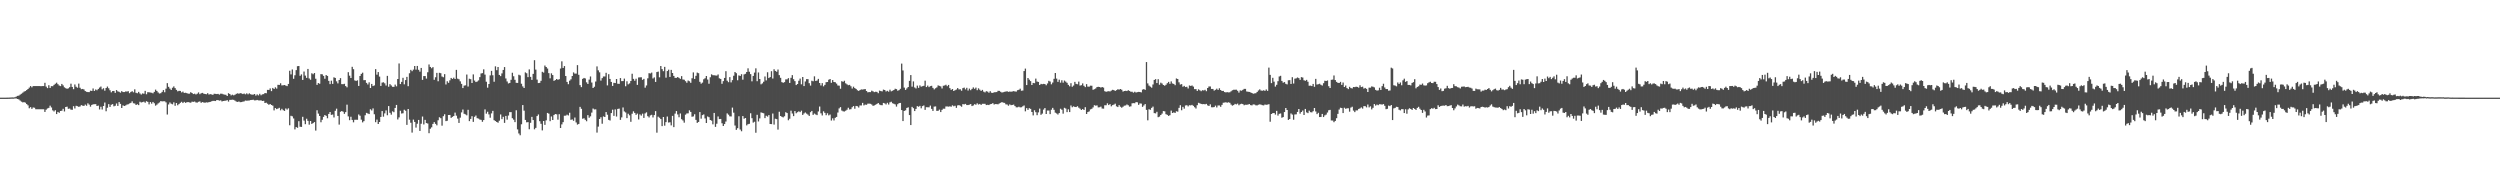 <?xml version="1.0" encoding="UTF-8"?>
<svg xmlns="http://www.w3.org/2000/svg" width="1920" height="150">
  <path d="M0 75.000h1v1.000H0zM1 75.000h1v1.000H1zM2 75.000h1v1.000H2zM3 74.995h1v1.000H3zM4 74.986h1v1.000H4zM5 74.966h1v1.000H5zM6 74.934h1v1.000H6zM7 74.906h1v1.000H7zM8 74.849h1v1.000H8zM9 74.812h1v1.000H9zM10 74.842h1v1.000H10zM11 74.636h1v1.000H11zM12 74.171h1v1.435H12zM13 73.608h1v2.399H13zM14 73.430h1v2.973H14zM15 72.640h1v4.621H15zM16 71.972h1v6.102H16zM17 71.146h1v7.482H17zM18 70.331h1v8.128H18zM19 69.944h1v8.899H19zM20 69.170h1v10.773H20zM21 68.372h1v12.515H21zM22 67.268h1v15.891H22zM23 66.085h1v16.196H23zM24 67.092h1v16.528H24zM25 66.090h1v16.468H25zM26 66.080h1v16.681H26zM27 66.083h1v17.830H27zM28 66.080h1v17.832H28zM29 66.078h1v17.844H29zM30 66.083h1v17.841H30zM31 66.225h1v17.677H31zM32 66.092h1v17.832H32zM33 66.078h1v17.821H33zM34 63.593h1v22.357H34zM35 66.502h1v17.715H35zM36 67.701h1v15.578H36zM37 65.456h1v17.386H37zM38 67.554h1v13.577H38zM39 66.126h1v16.422H39zM40 66.222h1v18.523H40zM41 65.202h1v20.428H41zM42 64.309h1v20.343H42zM43 63.490h1v24.099H43zM44 64.641h1v21.341H44zM45 65.698h1v20.940H45zM46 66.151h1v19.096H46zM47 64.437h1v20.586H47zM48 65.588h1v17.992H48zM49 67.051h1v18.555H49zM50 67.747h1v14.431H50zM51 68.200h1v13.696H51zM52 67.843h1v15.708H52zM53 66.950h1v16.409H53zM54 64.259h1v19.954H54zM55 66.781h1v17.569H55zM56 68.488h1v13.053H56zM57 64.847h1v18.475H57zM58 66.605h1v14.635H58zM59 67.383h1v14.195H59zM60 64.190h1v17.869H60zM61 67.403h1v14.342H61zM62 68.511h1v12.250H62zM63 68.326h1v12.817H63zM64 68.726h1v12.621H64zM65 69.962h1v10.377H65zM66 70.482h1v10.712H66zM67 70.699h1v8.638H67zM68 70.761h1v9.597H68zM69 69.658h1v12.286H69zM70 69.852h1v10.744H70zM71 67.946h1v12.188H71zM72 69.836h1v10.167H72zM73 68.715h1v11.266H73zM74 69.303h1v12.112H74zM75 68.307h1v12.774H75zM76 67.227h1v16.862H76zM77 66.440h1v15.527H77zM78 68.628h1v15.482H78zM79 67.770h1v13.621H79zM80 69.642h1v9.121H80zM81 67.582h1v17.885H81zM82 66.449h1v16.312H82zM83 67.788h1v12.179H83zM84 69.301h1v12.836H84zM85 70.887h1v9.533H85zM86 69.955h1v10.025H86zM87 69.852h1v11.813H87zM88 71.345h1v9.858H88zM89 69.184h1v10.288H89zM90 70.155h1v11.213H90zM91 70.496h1v7.890H91zM92 71.150h1v8.613H92zM93 69.981h1v12.982H93zM94 70.695h1v10.245H94zM95 70.711h1v10.712H95zM96 70.267h1v10.755H96zM97 70.324h1v9.986H97zM98 70.047h1v10.043H98zM99 71.567h1v7.874H99zM100 70.624h1v8.402H100zM101 70.049h1v7.787H101zM102 70.919h1v8.386H102zM103 68.616h1v10.881H103zM104 71.269h1v9.348H104zM105 71.617h1v8.459H105zM106 70.541h1v10.192H106zM107 71.796h1v6.335H107zM108 72.590h1v6.116H108zM109 71.741h1v6.688H109zM110 71.986h1v6.111H110zM111 69.784h1v9.128H111zM112 72.404h1v5.333H112zM113 70.784h1v7.443H113zM114 70.855h1v9.313H114zM115 71.082h1v7.281H115zM116 71.198h1v8.423H116zM117 71.670h1v6.603H117zM118 70.564h1v8.750H118zM119 68.820h1v12.339H119zM120 69.836h1v10.533H120zM121 71.024h1v8.409H121zM122 71.839h1v6.841H122zM123 71.576h1v6.026H123zM124 70.535h1v7.356H124zM125 69.189h1v8.595H125zM126 70.860h1v6.896H126zM127 68.108h1v10.529H127zM128 63.840h1v24.142H128zM129 66.664h1v13.586H129zM130 68.060h1v10.654H130zM131 69.056h1v10.634H131zM132 67.403h1v12.740H132zM133 66.373h1v12.215H133zM134 67.690h1v13.573H134zM135 69.022h1v10.091H135zM136 70.127h1v10.703H136zM137 69.722h1v10.181H137zM138 69.834h1v9.121H138zM139 70.940h1v7.237H139zM140 70.367h1v8.764H140zM141 71.377h1v6.862H141zM142 71.223h1v7.764H142zM143 71.537h1v7.022H143zM144 71.931h1v6.464H144zM145 71.924h1v6.752H145zM146 70.802h1v8.109H146zM147 71.427h1v6.644H147zM148 72.235h1v5.976H148zM149 71.935h1v6.068H149zM150 72.546h1v6.166H150zM151 71.940h1v6.846H151zM152 70.949h1v7.230H152zM153 72.336h1v5.534H153zM154 71.642h1v7.288H154zM155 71.313h1v7.098H155zM156 71.954h1v6.775H156zM157 72.178h1v6.747H157zM158 72.404h1v6.194H158zM159 71.590h1v7.175H159zM160 72.578h1v5.839H160zM161 72.285h1v5.944H161zM162 72.473h1v5.347H162zM163 72.853h1v4.619H163zM164 72.002h1v5.466H164zM165 72.079h1v5.560H165zM166 72.251h1v4.623H166zM167 72.077h1v4.818H167zM168 72.652h1v4.669H168zM169 71.926h1v5.106H169zM170 71.986h1v5.937H170zM171 72.446h1v5.134H171zM172 72.663h1v4.761H172zM173 72.821h1v4.475H173zM174 73.721h1v3.188H174zM175 71.599h1v6.411H175zM176 72.194h1v4.518H176zM177 73.258h1v3.436H177zM178 72.681h1v3.873H178zM179 73.226h1v3.461H179zM180 72.736h1v4.591H180zM181 72.045h1v5.965H181zM182 71.686h1v6.624H182zM183 71.967h1v5.958H183zM184 71.526h1v6.960H184zM185 71.748h1v6.635H185zM186 72.235h1v5.832H186zM187 71.853h1v6.036H187zM188 72.446h1v4.765H188zM189 71.702h1v5.667H189zM190 72.455h1v4.818H190zM191 71.702h1v5.477H191zM192 72.368h1v4.486H192zM193 72.716h1v4.033H193zM194 72.643h1v3.944H194zM195 72.194h1v4.903H195zM196 73.405h1v3.660H196zM197 72.475h1v4.253H197zM198 73.260h1v3.829H198zM199 72.059h1v5.113H199zM200 73.151h1v3.907H200zM201 72.469h1v5.120H201zM202 72.290h1v5.125H202zM203 71.423h1v7.665H203zM204 71.631h1v7.198H204zM205 69.001h1v10.659H205zM206 69.070h1v11.410H206zM207 67.879h1v12.007H207zM208 69.983h1v10.677H208zM209 67.527h1v13.644H209zM210 68.340h1v16.445H210zM211 67.060h1v15.930H211zM212 68.042h1v15.779H212zM213 65.110h1v18.304H213zM214 65.213h1v17.594H214zM215 63.938h1v20.803H215zM216 65.600h1v17.979H216zM217 65.474h1v19.183H217zM218 65.277h1v19.940H218zM219 65.767h1v17.548H219zM220 66.174h1v17.992H220zM221 64.437h1v18.743H221zM222 54.321h1v41.879H222zM223 57.161h1v31.753H223zM224 53.359h1v35.978H224zM225 60.512h1v30.444H225zM226 57.784h1v41.574H226zM227 53.838h1v43.755H227zM228 50.835h1v47.303H228zM229 50.686h1v42.414H229zM230 58.239h1v39.111H230zM231 57.117h1v40.363H231zM232 61.402h1v28.324H232zM233 54.948h1v37.685H233zM234 58.083h1v37.280H234zM235 59.793h1v31.387H235zM236 52.927h1v39.917H236zM237 60.249h1v35.520H237zM238 61.237h1v31.677H238zM239 56.287h1v38.908H239zM240 57.024h1v37.468H240zM241 56.076h1v37.651H241zM242 60.464h1v39.812H242zM243 65.186h1v19.496H243zM244 63.794h1v23.474H244zM245 64.286h1v24.781H245zM246 56.957h1v36.932H246zM247 57.090h1v34.937H247zM248 58.260h1v31.487H248zM249 60.468h1v27.827H249zM250 57.639h1v31.332H250zM251 58.319h1v32.492H251zM252 62.100h1v25.417H252zM253 64.632h1v21.405H253zM254 61.965h1v26.253H254zM255 64.426h1v23.550H255zM256 59.374h1v30.862H256zM257 59.839h1v25.234H257zM258 62.448h1v21.027H258zM259 64.041h1v25.003H259zM260 61.443h1v34.264H260zM261 60.008h1v25.852H261zM262 64.600h1v20.650H262zM263 64.682h1v21.121H263zM264 64.380h1v23.048H264zM265 66.124h1v19.981H265zM266 67.078h1v13.328H266zM267 55.426h1v33.957H267zM268 58.106h1v34.186H268zM269 59.908h1v29.729H269zM270 51.279h1v40.846H270zM271 53.123h1v40.835H271zM272 61.732h1v30.265H272zM273 62.180h1v29.780H273zM274 61.695h1v30.329H274zM275 66.012h1v21.897H275zM276 58.372h1v30.526H276zM277 56.710h1v35.213H277zM278 55.822h1v38.184H278zM279 61.578h1v31.469H279zM280 61.475h1v27.024H280zM281 63.659h1v23.039H281zM282 64.881h1v22.247H282zM283 63.249h1v24.364H283zM284 67.580h1v16.358H284zM285 64.469h1v20.380H285zM286 66.101h1v17.146H286zM287 65.593h1v22.188H287zM288 53.075h1v40.757H288zM289 57.337h1v34.531H289zM290 55.364h1v39.871H290zM291 58.816h1v34.866H291zM292 65.989h1v23.792H292zM293 63.460h1v21.831H293zM294 63.183h1v26.443H294zM295 64.000h1v23.101H295zM296 65.710h1v19.075H296zM297 58.289h1v30.235H297zM298 66.602h1v14.834H298zM299 64.613h1v22.014H299zM300 65.646h1v22.396H300zM301 66.678h1v18.812H301zM302 66.703h1v19.480H302zM303 64.977h1v17.935H303zM304 66.305h1v14.291H304zM305 60.651h1v31.112H305zM306 48.722h1v41.428H306zM307 64.574h1v20.444H307zM308 62.878h1v24.314H308zM309 59.752h1v27.248H309zM310 64.760h1v19.535H310zM311 61.503h1v23.557H311zM312 59.042h1v36.861H312zM313 66.186h1v17.530H313zM314 56.282h1v35.625H314zM315 53.643h1v40.606H315zM316 54.703h1v47.154H316zM317 53.432h1v38.429H317zM318 50.697h1v42.931H318zM319 53.453h1v44.520H319zM320 50.649h1v44.357H320zM321 53.586h1v38.498H321zM322 55.060h1v45.486H322zM323 52.151h1v42.876H323zM324 61.333h1v28.182H324zM325 58.427h1v37.164H325zM326 58.395h1v33.669H326zM327 60.368h1v34.140H327zM328 55.488h1v39.395H328zM329 49.516h1v52.787H329zM330 51.430h1v47.447H330zM331 52.416h1v45.369H331zM332 51.535h1v43.641H332zM333 61.304h1v32.497H333zM334 59.333h1v35.790H334zM335 55.973h1v40.265H335zM336 62.434h1v29.949H336zM337 55.909h1v34.147H337zM338 56.229h1v34.570H338zM339 58.765h1v37.731H339zM340 59.333h1v29.890H340zM341 56.934h1v30.798H341zM342 64.881h1v28.132H342zM343 62.395h1v30.331H343zM344 63.579h1v24.763H344zM345 61.688h1v26.575H345zM346 59.859h1v30.679H346zM347 60.596h1v29.180H347zM348 59.649h1v29.464H348zM349 60.686h1v25.809H349zM350 53.671h1v35.186H350zM351 60.423h1v30.688H351zM352 60.871h1v33.531H352zM353 62.455h1v27.898H353zM354 64.396h1v21.909H354zM355 67.612h1v16.528H355zM356 65.744h1v21.648H356zM357 65.520h1v22.314H357zM358 57.264h1v31.306H358zM359 66.463h1v17.878H359zM360 60.480h1v32.538H360zM361 60.825h1v30.537H361zM362 63.757h1v25.484H362zM363 57.140h1v36.468H363zM364 61.867h1v27.834H364zM365 63.002h1v25.726H365zM366 62.592h1v28.191H366zM367 61.761h1v29.308H367zM368 59.251h1v32.554H368zM369 56.417h1v35.662H369zM370 56.170h1v37.388H370zM371 53.265h1v38.931H371zM372 57.273h1v26.745H372zM373 62.780h1v24.493H373zM374 67.346h1v18.452H374zM375 64.506h1v23.364H375zM376 57.923h1v32.506H376zM377 54.424h1v32.666H377zM378 57.781h1v27.354H378zM379 62.785h1v29.521H379zM380 50.922h1v42.073H380zM381 53.888h1v39.805H381zM382 51.432h1v42.831H382zM383 57.564h1v35.110H383zM384 58.470h1v29.462H384zM385 56.360h1v35.131H385zM386 53.721h1v36.003H386zM387 51.514h1v42.847H387zM388 60.255h1v28.770H388zM389 62.542h1v29.372H389zM390 64.085h1v24.662H390zM391 63.696h1v22.444H391zM392 61.290h1v24.813H392zM393 55.859h1v34.932H393zM394 58.582h1v33.339H394zM395 61.301h1v32.481H395zM396 63.604h1v21.075H396zM397 63.686h1v35.680H397zM398 57.378h1v45.119H398zM399 57.903h1v45.980H399zM400 64.297h1v31.153H400zM401 66.357h1v14.330H401zM402 67.568h1v17.432H402zM403 55.618h1v36.514H403zM404 56.259h1v37.708H404zM405 59.248h1v34.547H405zM406 53.286h1v45.994H406zM407 59.047h1v35.250H407zM408 61.322h1v28.436H408zM409 56.751h1v35.456H409zM410 46.243h1v53.062H410zM411 53.474h1v44.705H411zM412 61.123h1v28.013H412zM413 63.801h1v24.104H413zM414 63.645h1v29.457H414zM415 62.043h1v33.012H415zM416 55.154h1v44.973H416zM417 55.756h1v37.157H417zM418 50.347h1v45.529H418zM419 51.439h1v40.963H419zM420 52.613h1v34.115H420zM421 56.174h1v31.116H421zM422 60.178h1v32.879H422zM423 56.323h1v33.140H423zM424 57.651h1v34.527H424zM425 62.098h1v26.276H425zM426 61.478h1v26.086H426zM427 60.654h1v27.171H427zM428 61.290h1v30.620H428zM429 60.805h1v26.903H429zM430 52.638h1v45.673H430zM431 47.106h1v48.427H431zM432 52.162h1v41.647H432zM433 50.727h1v38.148H433zM434 58.363h1v30.494H434zM435 62.904h1v25.172H435zM436 64.650h1v24.046H436zM437 61.961h1v24.616H437zM438 60.933h1v31.057H438zM439 58.381h1v33.309H439zM440 55.579h1v37.196H440zM441 56.516h1v33.744H441zM442 56.504h1v37.573H442zM443 50.006h1v45.708H443zM444 57.445h1v37.747H444zM445 65.398h1v16.685H445zM446 66.914h1v16.626H446zM447 60.564h1v30.643H447zM448 59.866h1v30.952H448zM449 60.237h1v31.755H449zM450 63.206h1v29.949H450zM451 64.451h1v23.971H451zM452 61.141h1v29.269H452zM453 58.708h1v30.645H453zM454 63.412h1v23.076H454zM455 67.598h1v15.779H455zM456 66.598h1v17.452H456zM457 62.636h1v21.336H457zM458 50.970h1v50.876H458zM459 54.028h1v43.179H459zM460 55.559h1v35.834H460zM461 61.883h1v28.180H461zM462 60.020h1v35.026H462zM463 58.706h1v30.679H463zM464 58.727h1v31.112H464zM465 55.893h1v30.183H465zM466 65.598h1v22.513H466zM467 56.992h1v35.083H467zM468 60.596h1v31.963H468zM469 62.936h1v23.886H469zM470 66.016h1v18.233H470zM471 63.604h1v25.401H471zM472 63.805h1v20.201H472zM473 60.672h1v28.828H473zM474 64.297h1v19.350H474zM475 64.403h1v18.977H475zM476 59.956h1v32.117H476zM477 62.311h1v27.871H477zM478 62.247h1v20.290H478zM479 60.368h1v25.259H479zM480 66.254h1v20.119H480zM481 62.425h1v28.313H481zM482 64.776h1v22.577H482zM483 64.050h1v24.511H483zM484 62.219h1v31.341H484zM485 56.632h1v30.718H485zM486 60.564h1v24.962H486zM487 62.009h1v24.724H487zM488 60.455h1v27.754H488zM489 65.179h1v22.057H489zM490 59.475h1v32.277H490zM491 59.386h1v28.450H491zM492 59.317h1v29.471H492zM493 61.336h1v25.985H493zM494 60.553h1v30.038H494zM495 67.348h1v19.739H495zM496 65.643h1v20.650H496zM497 60.134h1v29.100H497zM498 56.239h1v33.959H498zM499 56.413h1v32.204H499zM500 55.783h1v32.391H500zM501 60.267h1v29.954H501zM502 59.425h1v28.924H502zM503 62.926h1v22.440H503zM504 55.364h1v46.500H504zM505 54.973h1v34.637H505zM506 59.406h1v31.007H506zM507 50.663h1v40.766H507zM508 53.069h1v43.781H508zM509 54.684h1v35.184H509zM510 51.331h1v45.190H510zM511 59.628h1v34.158H511zM512 54.604h1v34.886H512zM513 53.522h1v40.581H513zM514 59.088h1v34.790H514zM515 53.643h1v42.673H515zM516 56.081h1v32.897H516zM517 58.303h1v39.354H517zM518 59.823h1v27.422H518zM519 59.807h1v25.507H519zM520 59.111h1v28.777H520zM521 59.821h1v30.228H521zM522 60.594h1v26.553H522zM523 58.463h1v33.067H523zM524 61.036h1v31.496H524zM525 61.242h1v32.991H525zM526 62.343h1v25.724H526zM527 63.560h1v23.575H527zM528 61.848h1v25.175H528zM529 62.432h1v22.300H529zM530 63.602h1v22.375H530zM531 60.118h1v29.549H531zM532 55.616h1v33.794H532zM533 60.606h1v27.157H533zM534 58.209h1v33.854H534zM535 55.760h1v38.605H535zM536 56.218h1v37.434H536zM537 62.803h1v23.250H537zM538 64.245h1v26.917H538zM539 63.460h1v24.955H539zM540 60.899h1v26.971H540zM541 60.120h1v30.842H541zM542 58.369h1v36.072H542zM543 61.093h1v28.329H543zM544 64.304h1v25.683H544zM545 59.351h1v32.785H545zM546 57.069h1v35.587H546zM547 57.754h1v37.743H547zM548 57.816h1v28.940H548zM549 57.953h1v39.466H549zM550 58.076h1v36.946H550zM551 57.191h1v32.231H551zM552 60.173h1v31.279H552zM553 60.617h1v30.748H553zM554 64.380h1v30.293H554zM555 62.304h1v34.474H555zM556 59.862h1v35.417H556zM557 54.703h1v38.624H557zM558 61.965h1v25.106H558zM559 63.123h1v24.966H559zM560 59.246h1v30.103H560zM561 63.297h1v26.170H561zM562 61.539h1v21.098H562zM563 58.166h1v28.338H563zM564 55.282h1v41.105H564zM565 56.232h1v43.513H565zM566 61.654h1v36.793H566zM567 57.921h1v31.393H567zM568 58.298h1v41.171H568zM569 56.969h1v43.822H569zM570 61.180h1v27.979H570zM571 57.150h1v34.035H571zM572 56.669h1v33.948H572zM573 55.302h1v41.029H573zM574 52.480h1v42.908H574zM575 55.115h1v39.960H575zM576 56.918h1v30.066H576zM577 62.453h1v28.310H577zM578 58.342h1v35.795H578zM579 55.774h1v37.708H579zM580 52.494h1v49.438H580zM581 62.386h1v25.793H581zM582 55.669h1v37.628H582zM583 60.651h1v30.263H583zM584 64.753h1v21.590H584zM585 64.069h1v22.604H585zM586 62.796h1v24.200H586zM587 58.749h1v31.954H587zM588 61.741h1v27.139H588zM589 55.481h1v34.087H589zM590 59.944h1v28.413H590zM591 59.207h1v36.037H591zM592 54.703h1v40.638H592zM593 60.331h1v26.846H593zM594 53.172h1v42.526H594zM595 54.465h1v36.717H595zM596 55.096h1v36.420H596zM597 53.423h1v46.133H597zM598 57.694h1v28.136H598zM599 59.770h1v29.313H599zM600 63.094h1v26.601H600zM601 63.570h1v26.571H601zM602 63.098h1v26.182H602zM603 60.967h1v25.211H603zM604 60.926h1v25.903H604zM605 60.031h1v32.341H605zM606 63.684h1v27.480H606zM607 59.768h1v25.209H607zM608 57.726h1v29.453H608zM609 60.828h1v28.372H609zM610 62.325h1v22.980H610zM611 65.309h1v21.693H611zM612 64.501h1v21.671H612zM613 62.004h1v23.522H613zM614 60.352h1v25.774H614zM615 64.758h1v20.247H615zM616 59.157h1v29.134H616zM617 66.101h1v21.023H617zM618 62.542h1v23.829H618zM619 60.775h1v26.447H619zM620 60.766h1v27.225H620zM621 63.897h1v25.147H621zM622 65.744h1v20.448H622zM623 62.002h1v23.190H623zM624 62.434h1v25.797H624zM625 58.635h1v28.542H625zM626 62.155h1v25.779H626zM627 61.862h1v26.569H627zM628 60.564h1v25.028H628zM629 63.755h1v18.056H629zM630 65.646h1v21.389H630zM631 63.824h1v24.875H631zM632 66.321h1v19.167H632zM633 65.165h1v21.497H633zM634 63.112h1v25.344H634zM635 62.984h1v24.028H635zM636 61.235h1v27.377H636zM637 60.679h1v27.269H637zM638 63.599h1v28.965H638zM639 61.471h1v29.386H639zM640 62.993h1v29.542H640zM641 63.183h1v27.294H641zM642 64.201h1v25.605H642zM643 65.648h1v20.753H643zM644 65.785h1v17.459H644zM645 68.152h1v14.111H645zM646 62.366h1v22.522H646zM647 62.817h1v22.694H647zM648 61.981h1v23.698H648zM649 64.002h1v21.048H649zM650 64.764h1v19.508H650zM651 65.421h1v17.322H651zM652 65.195h1v18.864H652zM653 66.243h1v17.628H653zM654 67.994h1v14.365H654zM655 66.577h1v14.880H655zM656 67.628h1v15.894H656zM657 68.289h1v13.058H657zM658 69.324h1v12.300H658zM659 69.846h1v12.724H659zM660 69.180h1v11.815H660zM661 68.662h1v12.355H661zM662 68.758h1v10.256H662zM663 68.541h1v12.403H663zM664 68.424h1v11.895H664zM665 69.896h1v10.606H665zM666 70.912h1v8.684H666zM667 70.724h1v8.826H667zM668 70.775h1v8.954H668zM669 69.644h1v10.613H669zM670 70.134h1v11.163H670zM671 70.757h1v10.176H671zM672 70.445h1v9.968H672zM673 70.548h1v9.270H673zM674 71.562h1v7.523H674zM675 69.569h1v10.705H675zM676 69.919h1v10.838H676zM677 70.203h1v10.645H677zM678 68.829h1v10.220H678zM679 69.106h1v10.325H679zM680 70.248h1v9.956H680zM681 69.727h1v9.201H681zM682 70.377h1v9.927H682zM683 68.848h1v9.757H683zM684 70.164h1v7.972H684zM685 69.681h1v9.643H685zM686 69.143h1v10.588H686zM687 68.124h1v12.048H687zM688 68.440h1v13.424H688zM689 69.690h1v10.357H689zM690 69.237h1v9.952H690zM691 68.204h1v10.847H691zM692 48.823h1v35.708H692zM693 54.142h1v38.848H693zM694 67.271h1v17.944H694zM695 69.086h1v15.633H695zM696 67.866h1v15.040H696zM697 66.820h1v15.596H697zM698 62.091h1v26.260H698zM699 57.651h1v38.397H699zM700 66.536h1v15.553H700zM701 62.498h1v20.579H701zM702 67.165h1v18.143H702zM703 67.944h1v15.699H703zM704 65.762h1v15.768H704zM705 67.506h1v14.463H705zM706 65.561h1v15.724H706zM707 66.550h1v16.644H707zM708 66.216h1v15.271H708zM709 65.913h1v15.102H709zM710 61.970h1v22.419H710zM711 66.861h1v15.463H711zM712 65.721h1v16.653H712zM713 66.923h1v15.484H713zM714 66.149h1v14.946H714zM715 65.872h1v17.752H715zM716 67.486h1v17.713H716zM717 68.678h1v13.200H717zM718 67.783h1v13.907H718zM719 67.101h1v18.061H719zM720 65.577h1v19.537H720zM721 65.934h1v18.221H721zM722 66.346h1v19.711H722zM723 67.923h1v16.479H723zM724 65.868h1v17.571H724zM725 65.625h1v17.896H725zM726 65.071h1v16.692H726zM727 66.218h1v15.527H727zM728 65.208h1v16.701H728zM729 67.699h1v13.950H729zM730 68.994h1v13.000H730zM731 68.356h1v12.556H731zM732 69.907h1v11.696H732zM733 69.264h1v11.941H733zM734 68.742h1v14.085H734zM735 67.632h1v13.298H735zM736 68.662h1v12.055H736zM737 68.552h1v12.646H737zM738 69.695h1v12.284H738zM739 67.701h1v12.296H739zM740 67.262h1v12.907H740zM741 68.678h1v11.069H741zM742 67.426h1v13.264H742zM743 69.518h1v11.151H743zM744 68.037h1v12.364H744zM745 69.296h1v10.606H745zM746 68.243h1v13.200H746zM747 67.106h1v13.873H747zM748 68.179h1v11.835H748zM749 67.291h1v13.126H749zM750 69.248h1v10.123H750zM751 67.861h1v12.435H751zM752 68.875h1v10.922H752zM753 69.843h1v10.757H753zM754 69.026h1v10.682H754zM755 70.411h1v9.311H755zM756 70.944h1v8.757H756zM757 70.052h1v10.629H757zM758 70.326h1v10.167H758zM759 71.237h1v9.464H759zM760 70.029h1v9.972H760zM761 71.219h1v8.606H761zM762 71.352h1v7.855H762zM763 70.855h1v9.402H763zM764 70.791h1v9.153H764zM765 70.722h1v9.258H765zM766 69.754h1v10.371H766zM767 69.802h1v9.652H767zM768 70.436h1v8.524H768zM769 71.066h1v7.304H769zM770 70.789h1v8.052H770zM771 70.480h1v8.512H771zM772 70.301h1v9.803H772zM773 70.074h1v10.220H773zM774 70.544h1v10.664H774zM775 70.313h1v9.846H775zM776 70.432h1v10.348H776zM777 70.226h1v10.357H777zM778 70.004h1v10.352H778zM779 70.226h1v11.243H779zM780 70.370h1v12.048H780zM781 69.296h1v13.115H781zM782 68.944h1v13.019H782zM783 68.104h1v14.390H783zM784 69.704h1v12.696H784zM785 69.518h1v12.167H785zM786 54.600h1v26.420H786zM787 52.661h1v32.858H787zM788 65.316h1v17.747H788zM789 59.905h1v24.470H789zM790 61.169h1v21.931H790zM791 62.331h1v21.288H791zM792 65.279h1v20.730H792zM793 63.698h1v24.916H793zM794 63.920h1v20.773H794zM795 60.374h1v25.770H795zM796 62.613h1v25.877H796zM797 62.915h1v23.399H797zM798 65.277h1v18.153H798zM799 64.419h1v23.726H799zM800 64.650h1v22.586H800zM801 64.430h1v19.755H801zM802 64.563h1v18.436H802zM803 65.476h1v22.057H803zM804 64.110h1v20.794H804zM805 62.032h1v22.856H805zM806 62.606h1v25.053H806zM807 64.748h1v19.528H807zM808 63.371h1v19.453H808zM809 60.532h1v23.788H809zM810 56.053h1v30.478H810zM811 60.349h1v26.770H811zM812 62.890h1v25.079H812zM813 61.198h1v25.621H813zM814 63.512h1v20.007H814zM815 61.654h1v22.607H815zM816 63.464h1v23.854H816zM817 61.858h1v20.918H817zM818 62.691h1v20.659H818zM819 63.579h1v22.543H819zM820 65.158h1v18.814H820zM821 66.298h1v19.746H821zM822 63.908h1v17.093H822zM823 66.609h1v15.795H823zM824 65.694h1v15.978H824zM825 62.860h1v19.265H825zM826 64.419h1v17.821H826zM827 64.698h1v16.853H827zM828 62.647h1v20.061H828zM829 65.735h1v17.734H829zM830 65.449h1v19.032H830zM831 64.057h1v19.643H831zM832 65.904h1v18.583H832zM833 66.918h1v15.429H833zM834 64.595h1v22.977H834zM835 66.534h1v19.551H835zM836 66.566h1v18.977H836zM837 65.778h1v18.235H837zM838 65.838h1v17.697H838zM839 68.990h1v13.502H839zM840 68.523h1v12.277H840zM841 67.957h1v13.193H841zM842 66.877h1v14.065H842zM843 66.678h1v15.779H843zM844 66.824h1v15.571H844zM845 67.257h1v14.600H845zM846 66.829h1v16.518H846zM847 67.271h1v16.209H847zM848 70.026h1v10.828H848zM849 70.512h1v10.341H849zM850 70.173h1v9.162H850zM851 70.045h1v10.659H851zM852 70.223h1v9.773H852zM853 69.605h1v12.057H853zM854 68.971h1v11.767H854zM855 69.234h1v11.080H855zM856 69.814h1v9.814H856zM857 69.241h1v12.408H857zM858 68.543h1v13.696H858zM859 68.839h1v11.911H859zM860 68.362h1v13.625H860zM861 68.928h1v13.804H861zM862 70.374h1v11.620H862zM863 69.868h1v11.263H863zM864 69.756h1v11.254H864zM865 69.919h1v10.320H865zM866 69.289h1v11.570H866zM867 69.827h1v12.117H867zM868 70.438h1v11.247H868zM869 70.429h1v8.954H869zM870 71.164h1v8.022H870zM871 70.432h1v8.894H871zM872 71.072h1v7.310H872zM873 70.745h1v7.864H873zM874 70.578h1v9.975H874zM875 70.674h1v8.716H875zM876 70.949h1v8.622H876zM877 68.793h1v13.287H877zM878 68.413h1v12.591H878zM879 69.038h1v10.860H879zM880 47.672h1v36.683H880zM881 64.032h1v28.391H881zM882 65.726h1v18.182H882zM883 66.547h1v17.764H883zM884 67.326h1v15.498H884zM885 64.890h1v16.965H885zM886 61.400h1v25.461H886zM887 60.759h1v26.312H887zM888 63.803h1v22.037H888zM889 60.835h1v29.160H889zM890 65.087h1v24.463H890zM891 63.499h1v24.827H891zM892 64.144h1v23.099H892zM893 65.257h1v20.025H893zM894 65.852h1v19.643H894zM895 65.073h1v22.623H895zM896 63.881h1v24.348H896zM897 62.865h1v26.150H897zM898 64.339h1v24.142H898zM899 62.537h1v22.424H899zM900 64.082h1v22.689H900zM901 64.458h1v21.883H901zM902 65.408h1v21.323H902zM903 60.244h1v25.211H903zM904 60.670h1v25.067H904zM905 63.206h1v19.654H905zM906 64.927h1v15.850H906zM907 64.602h1v20.061H907zM908 66.625h1v15.445H908zM909 65.971h1v17.507H909zM910 66.847h1v14.140H910zM911 66.591h1v14.177H911zM912 67.953h1v13.749H912zM913 65.620h1v15.150H913zM914 65.975h1v14.976H914zM915 65.648h1v14.889H915zM916 66.515h1v14.799H916zM917 68.449h1v13.925H917zM918 68.433h1v14.919H918zM919 69.848h1v10.943H919zM920 68.626h1v10.309H920zM921 69.328h1v10.041H921zM922 70.033h1v9.771H922zM923 69.271h1v10.769H923zM924 69.468h1v10.432H924zM925 68.976h1v11.176H925zM926 70.052h1v9.709H926zM927 67.603h1v13.355H927zM928 66.417h1v14.973H928zM929 66.410h1v13.705H929zM930 68.326h1v14.030H930zM931 68.278h1v14.147H931zM932 69.596h1v12.625H932zM933 68.974h1v12.103H933zM934 68.085h1v14.465H934zM935 69.093h1v11.911H935zM936 67.776h1v13.225H936zM937 69.113h1v12.930H937zM938 69.864h1v10.680H938zM939 69.798h1v9.107H939zM940 70.720h1v8.018H940zM941 70.947h1v7.592H941zM942 70.779h1v8.112H942zM943 70.967h1v7.571H943zM944 70.853h1v8.086H944zM945 70.081h1v10.231H945zM946 69.324h1v11.808H946zM947 68.905h1v11.774H947zM948 68.939h1v10.819H948zM949 68.880h1v11.316H949zM950 69.706h1v9.860H950zM951 71.107h1v9.714H951zM952 69.411h1v10.625H952zM953 69.669h1v10.004H953zM954 69.028h1v10.915H954zM955 68.255h1v12.593H955zM956 68.271h1v12.188H956zM957 70.267h1v10.222H957zM958 70.454h1v9.819H958zM959 70.605h1v9.341H959zM960 70.953h1v9.794H960zM961 71.427h1v9.503H961zM962 71.999h1v8.155H962zM963 71.722h1v8.556H963zM964 71.576h1v9.322H964zM965 70.628h1v10.297H965zM966 69.477h1v10.963H966zM967 68.605h1v11.547H967zM968 69.514h1v10.892H968zM969 69.685h1v11.124H969zM970 69.340h1v11.586H970zM971 69.795h1v10.494H971zM972 68.697h1v11.769H972zM973 69.777h1v10.581H973zM974 51.924h1v28.111H974zM975 57.497h1v36.005H975zM976 63.856h1v23.676H976zM977 59.750h1v27.157H977zM978 62.732h1v24.072H978zM979 66.492h1v21.503H979zM980 65.121h1v20.034H980zM981 62.377h1v26.427H981zM982 58.749h1v28.656H982zM983 58.239h1v28.926H983zM984 62.162h1v28.244H984zM985 63.490h1v26.431H985zM986 63.036h1v23.009H986zM987 64.368h1v18.571H987zM988 64.819h1v19.679H988zM989 61.658h1v30.428H989zM990 61.542h1v29.860H990zM991 64.455h1v22.707H991zM992 59.283h1v28.734H992zM993 64.160h1v27.777H993zM994 60.400h1v27.496H994zM995 60.166h1v27.637H995zM996 59.498h1v26.466H996zM997 60.015h1v23.682H997zM998 61.356h1v25.932H998zM999 59.241h1v26.768H999zM1000 59.546h1v25.337H1000zM1001 61.645h1v26.669H1001zM1002 62.080h1v21.597H1002zM1003 61.354h1v24.989H1003zM1004 62.762h1v24.110H1004zM1005 65.852h1v19.118H1005zM1006 65.751h1v20.432H1006zM1007 66.110h1v20.224H1007zM1008 64.449h1v20.961H1008zM1009 66.666h1v16.301H1009zM1010 60.567h1v25.017H1010zM1011 64.902h1v22.735H1011zM1012 64.641h1v21.977H1012zM1013 64.320h1v25.575H1013zM1014 65.128h1v24.660H1014zM1015 65.682h1v21.815H1015zM1016 63.885h1v26.031H1016zM1017 61.979h1v26.640H1017zM1018 62.183h1v25.841H1018zM1019 61.814h1v24.612H1019zM1020 66.211h1v18.473H1020zM1021 67.577h1v16.793H1021zM1022 61.265h1v31.270H1022zM1023 61.148h1v31.419H1023zM1024 57.953h1v35.898H1024zM1025 61.501h1v31.400H1025zM1026 62.856h1v27.926H1026zM1027 63.602h1v23.854H1027zM1028 63.734h1v20.361H1028zM1029 62.892h1v19.823H1029zM1030 65.199h1v17.812H1030zM1031 63.368h1v23.479H1031zM1032 66.808h1v15.923H1032zM1033 65.691h1v17.876H1033zM1034 67.660h1v15.539H1034zM1035 68.445h1v14.722H1035zM1036 66.648h1v19.098H1036zM1037 67.639h1v15.015H1037zM1038 67.923h1v14.024H1038zM1039 66.795h1v18.134H1039zM1040 66.916h1v19.203H1040zM1041 66.570h1v18.221H1041zM1042 66.740h1v18.036H1042zM1043 67.346h1v16.294H1043zM1044 65.479h1v17.793H1044zM1045 66.879h1v15.607H1045zM1046 66.575h1v16.832H1046zM1047 68.067h1v13.431H1047zM1048 67.552h1v13.996H1048zM1049 68.230h1v14.271H1049zM1050 70.672h1v9.602H1050zM1051 67.326h1v15.131H1051zM1052 67.305h1v14.365H1052zM1053 66.364h1v17.640H1053zM1054 66.611h1v16.173H1054zM1055 67.131h1v12.801H1055zM1056 68.999h1v12.122H1056zM1057 69.585h1v10.728H1057zM1058 69.360h1v11.433H1058zM1059 67.381h1v12.648H1059zM1060 69.099h1v11.018H1060zM1061 66.151h1v14.204H1061zM1062 64.327h1v15.607H1062zM1063 67.193h1v14.060H1063zM1064 68.406h1v15.475H1064zM1065 68.399h1v15.168H1065zM1066 69.612h1v11.488H1066zM1067 69.475h1v12.060H1067zM1068 51.972h1v28.690H1068zM1069 52.599h1v39.608H1069zM1070 65.483h1v17.770H1070zM1071 65.726h1v17.134H1071zM1072 66.300h1v15.720H1072zM1073 63.338h1v18.885H1073zM1074 64.483h1v19.801H1074zM1075 63.357h1v21.405H1075zM1076 65.469h1v18.322H1076zM1077 61.674h1v22.169H1077zM1078 60.409h1v26.402H1078zM1079 62.860h1v21.037H1079zM1080 62.256h1v25.081H1080zM1081 65.240h1v18.784H1081zM1082 65.229h1v17.921H1082zM1083 65.570h1v18.118H1083zM1084 63.696h1v20.734H1084zM1085 63.064h1v19.862H1085zM1086 60.835h1v22.810H1086zM1087 67.822h1v16.628H1087zM1088 66.740h1v16.111H1088zM1089 66.238h1v15.788H1089zM1090 64.964h1v18.519H1090zM1091 65.108h1v19.350H1091zM1092 64.146h1v22.538H1092zM1093 65.522h1v18.819H1093zM1094 65.758h1v19.860H1094zM1095 65.595h1v24.673H1095zM1096 63.902h1v24.861H1096zM1097 63.240h1v25.376H1097zM1098 62.764h1v21.053H1098zM1099 63.753h1v19.338H1099zM1100 63.851h1v19.645H1100zM1101 62.748h1v20.068H1101zM1102 62.801h1v20.995H1102zM1103 64.538h1v19.194H1103zM1104 66.843h1v13.985H1104zM1105 69.042h1v13.094H1105zM1106 67.916h1v13.536H1106zM1107 70.058h1v11.158H1107zM1108 69.788h1v11.330H1108zM1109 68.115h1v13.113H1109zM1110 67.776h1v12.845H1110zM1111 65.872h1v15.685H1111zM1112 67.673h1v13.763H1112zM1113 68.138h1v12.959H1113zM1114 67.646h1v13.103H1114zM1115 67.509h1v15.420H1115zM1116 64.675h1v20.020H1116zM1117 66.140h1v17.100H1117zM1118 66.325h1v15.427H1118zM1119 66.966h1v13.344H1119zM1120 67.300h1v13.662H1120zM1121 67.928h1v13.689H1121zM1122 66.616h1v15.076H1122zM1123 66.502h1v13.763H1123zM1124 66.428h1v15.475H1124zM1125 66.966h1v14.605H1125zM1126 66.806h1v14.919H1126zM1127 66.660h1v14.648H1127zM1128 67.236h1v15.367H1128zM1129 67.369h1v14.367H1129zM1130 67.980h1v13.577H1130zM1131 69.777h1v11.968H1131zM1132 69.818h1v11.810H1132zM1133 68.040h1v15.486H1133zM1134 68.552h1v14.365H1134zM1135 68.612h1v14.433H1135zM1136 68.653h1v14.669H1136zM1137 70.347h1v11.826H1137zM1138 69.594h1v12.369H1138zM1139 69.573h1v12.634H1139zM1140 68.884h1v13.744H1140zM1141 69.044h1v13.339H1141zM1142 68.356h1v14.241H1142zM1143 67.660h1v14.577H1143zM1144 68.955h1v12.071H1144zM1145 70.196h1v9.947H1145zM1146 69.289h1v12.605H1146zM1147 68.518h1v13.797H1147zM1148 68.069h1v14.497H1148zM1149 69.260h1v13.378H1149zM1150 69.587h1v13.131H1150zM1151 69.022h1v13.206H1151zM1152 67.486h1v15.502H1152zM1153 68.829h1v14.829H1153zM1154 68.697h1v15.946H1154zM1155 69.276h1v14.834H1155zM1156 68.747h1v15.880H1156zM1157 68.502h1v13.051H1157zM1158 66.948h1v16.406H1158zM1159 65.913h1v15.639H1159zM1160 67.335h1v14.713H1160zM1161 68.257h1v13.033H1161zM1162 53.636h1v25.420H1162zM1163 62.093h1v27.930H1163zM1164 65.353h1v19.725H1164zM1165 63.913h1v23.124H1165zM1166 61.874h1v24.799H1166zM1167 64.703h1v19.217H1167zM1168 60.967h1v25.170H1168zM1169 61.251h1v28.523H1169zM1170 64.655h1v19.068H1170zM1171 61.127h1v23.586H1171zM1172 60.830h1v27.768H1172zM1173 60.679h1v23.259H1173zM1174 64.629h1v19.551H1174zM1175 62.640h1v24.914H1175zM1176 63.890h1v20.384H1176zM1177 64.568h1v22.719H1177zM1178 67.692h1v17.686H1178zM1179 64.082h1v22.829H1179zM1180 58.646h1v26.111H1180zM1181 64.037h1v21.332H1181zM1182 63.915h1v17.981H1182zM1183 62.769h1v21.874H1183zM1184 60.681h1v22.600H1184zM1185 62.995h1v21.336H1185zM1186 60.368h1v27.518H1186zM1187 62.201h1v23.781H1187zM1188 58.788h1v24.472H1188zM1189 60.045h1v26.548H1189zM1190 59.022h1v26.482H1190zM1191 60.784h1v24.607H1191zM1192 59.692h1v29.166H1192zM1193 58.621h1v26.541H1193zM1194 60.944h1v24.335H1194zM1195 57.383h1v28.267H1195zM1196 63.428h1v23.740H1196zM1197 64.039h1v20.789H1197zM1198 61.842h1v21.627H1198zM1199 64.293h1v18.576H1199zM1200 62.180h1v24.369H1200zM1201 60.784h1v26.017H1201zM1202 62.933h1v23.062H1202zM1203 58.587h1v31.485H1203zM1204 63.979h1v24.969H1204zM1205 64.735h1v25.424H1205zM1206 61.228h1v26.331H1206zM1207 60.331h1v28.693H1207zM1208 59.724h1v31.400H1208zM1209 59.683h1v29.244H1209zM1210 57.832h1v34.808H1210zM1211 60.267h1v28.439H1211zM1212 59.791h1v28.926H1212zM1213 59.450h1v29.432H1213zM1214 57.236h1v35.625H1214zM1215 63.316h1v23.781H1215zM1216 66.779h1v14.969H1216zM1217 66.037h1v17.216H1217zM1218 64.689h1v22.540H1218zM1219 64.000h1v24.142H1219zM1220 65.646h1v18.626H1220zM1221 65.717h1v18.011H1221zM1222 66.756h1v17.889H1222zM1223 65.440h1v19.682H1223zM1224 65.051h1v21.819H1224zM1225 66.447h1v15.525H1225zM1226 66.199h1v17.713H1226zM1227 67.685h1v13.396H1227zM1228 66.456h1v18.139H1228zM1229 63.908h1v22.623H1229zM1230 62.812h1v21.549H1230zM1231 61.375h1v26.651H1231zM1232 62.064h1v26.090H1232zM1233 63.078h1v25.124H1233zM1234 65.243h1v19.363H1234zM1235 67.429h1v14.685H1235zM1236 67.538h1v16.724H1236zM1237 66.669h1v19.228H1237zM1238 63.135h1v23.158H1238zM1239 65.826h1v17.910H1239zM1240 68.104h1v15.438H1240zM1241 66.582h1v16.077H1241zM1242 68.232h1v15.468H1242zM1243 69.035h1v13.422H1243zM1244 70.347h1v13.289H1244zM1245 68.667h1v12.016H1245zM1246 68.294h1v11.987H1246zM1247 68.925h1v11.575H1247zM1248 70.670h1v8.414H1248zM1249 69.665h1v11.082H1249zM1250 68.893h1v11.808H1250zM1251 68.140h1v13.419H1251zM1252 69.283h1v12.783H1252zM1253 66.373h1v18.015H1253zM1254 67.754h1v14.584H1254zM1255 67.932h1v14.291H1255zM1256 51.929h1v36.996H1256zM1257 54.087h1v32.742H1257zM1258 64.378h1v19.492H1258zM1259 64.758h1v20.970H1259zM1260 66.405h1v15.942H1260zM1261 66.357h1v18.230H1261zM1262 65.080h1v19.791H1262zM1263 62.345h1v25.871H1263zM1264 62.883h1v22.096H1264zM1265 62.226h1v24.440H1265zM1266 64.616h1v22.357H1266zM1267 63.943h1v25.321H1267zM1268 64.874h1v23.318H1268zM1269 64.128h1v23.854H1269zM1270 64.043h1v21.920H1270zM1271 64.588h1v22.414H1271zM1272 65.595h1v21.714H1272zM1273 66.177h1v18.075H1273zM1274 66.513h1v18.739H1274zM1275 64.222h1v19.089H1275zM1276 64.671h1v18.739H1276zM1277 62.183h1v20.712H1277zM1278 64.696h1v18.050H1278zM1279 62.309h1v21.181H1279zM1280 62.704h1v23.435H1280zM1281 64.648h1v19.492H1281zM1282 64.169h1v21.957H1282zM1283 67.257h1v16.212H1283zM1284 68.015h1v12.337H1284zM1285 68.179h1v12.039H1285zM1286 68.102h1v12.502H1286zM1287 68.706h1v11.483H1287zM1288 68.690h1v10.828H1288zM1289 68.406h1v12.028H1289zM1290 69.981h1v9.034H1290zM1291 68.559h1v10.828H1291zM1292 67.271h1v14.058H1292zM1293 68.580h1v13.863H1293zM1294 67.944h1v14.172H1294zM1295 68.909h1v13.840H1295zM1296 67.712h1v15.841H1296zM1297 67.161h1v16.459H1297zM1298 68.175h1v14.033H1298zM1299 68.053h1v11.668H1299zM1300 68.898h1v12.305H1300zM1301 68.120h1v12.804H1301zM1302 69.308h1v10.936H1302zM1303 67.999h1v14.449H1303zM1304 67.088h1v16.326H1304zM1305 67.362h1v16.642H1305zM1306 66.870h1v17.146H1306zM1307 66.747h1v16.994H1307zM1308 67.268h1v16.280H1308zM1309 68.150h1v14.516H1309zM1310 66.641h1v19.016H1310zM1311 68.351h1v14.335H1311zM1312 66.071h1v16.010H1312zM1313 66.183h1v17.365H1313zM1314 68.301h1v13.850H1314zM1315 67.898h1v11.648H1315zM1316 68.662h1v11.197H1316zM1317 67.836h1v12.879H1317zM1318 69.015h1v10.801H1318zM1319 69.276h1v10.721H1319zM1320 69.257h1v10.918H1320zM1321 67.692h1v14.262H1321zM1322 68.156h1v15.097H1322zM1323 68.987h1v14.285H1323zM1324 67.465h1v15.083H1324zM1325 66.575h1v15.143H1325zM1326 67.607h1v13.941H1326zM1327 69.003h1v14.234H1327zM1328 66.108h1v17.734H1328zM1329 66.113h1v17.056H1329zM1330 66.000h1v17.466H1330zM1331 66.685h1v16.507H1331zM1332 65.765h1v17.731H1332zM1333 66.270h1v16.221H1333zM1334 67.007h1v17.342H1334zM1335 66.776h1v16.150H1335zM1336 67.012h1v17.990H1336zM1337 67.662h1v14.211H1337zM1338 69.152h1v13.202H1338zM1339 70.132h1v12.527H1339zM1340 69.788h1v12.014H1340zM1341 69.106h1v12.545H1341zM1342 69.873h1v13.412H1342zM1343 68.172h1v13.355H1343zM1344 68.896h1v12.586H1344zM1345 68.287h1v12.595H1345zM1346 67.648h1v16.152H1346zM1347 67.488h1v15.628H1347zM1348 67.323h1v17.558H1348zM1349 65.804h1v21.925H1349zM1350 62.173h1v22.277H1350zM1351 59.974h1v31.647H1351zM1352 60.983h1v31.618H1352zM1353 57.525h1v33.039H1353zM1354 60.928h1v24.284H1354zM1355 57.365h1v30.178H1355zM1356 62.498h1v25.571H1356zM1357 55.930h1v39.395H1357zM1358 60.150h1v30.434H1358zM1359 59.525h1v29.768H1359zM1360 60.732h1v33.263H1360zM1361 65.968h1v18.880H1361zM1362 63.334h1v26.505H1362zM1363 59.322h1v31.311H1363zM1364 63.455h1v25.681H1364zM1365 66.083h1v19.004H1365zM1366 65.067h1v22.311H1366zM1367 64.622h1v20.908H1367zM1368 66.158h1v19.173H1368zM1369 62.785h1v27.418H1369zM1370 62.567h1v23.703H1370zM1371 61.409h1v24.191H1371zM1372 58.484h1v32.355H1372zM1373 60.812h1v30.354H1373zM1374 58.907h1v33.497H1374zM1375 60.704h1v28.649H1375zM1376 60.404h1v28.988H1376zM1377 62.723h1v24.012H1377zM1378 63.183h1v23.401H1378zM1379 62.913h1v26.596H1379zM1380 60.130h1v28.507H1380zM1381 57.344h1v30.817H1381zM1382 60.729h1v29.247H1382zM1383 62.322h1v30.119H1383zM1384 61.613h1v28.594H1384zM1385 64.279h1v25.099H1385zM1386 59.605h1v30.968H1386zM1387 62.155h1v26.230H1387zM1388 63.865h1v24.085H1388zM1389 58.724h1v35.488H1389zM1390 56.328h1v37.251H1390zM1391 61.246h1v30.661H1391zM1392 59.821h1v36.573H1392zM1393 54.641h1v37.827H1393zM1394 59.933h1v34.335H1394zM1395 55.204h1v38.159H1395zM1396 57.591h1v35.193H1396zM1397 54.987h1v38.427H1397zM1398 58.205h1v34.010H1398zM1399 60.363h1v28.569H1399zM1400 63.673h1v25.063H1400zM1401 62.732h1v27.047H1401zM1402 62.315h1v25.967H1402zM1403 62.597h1v24.184H1403zM1404 62.567h1v24.577H1404zM1405 62.455h1v28.443H1405zM1406 57.408h1v30.599H1406zM1407 56.701h1v36.175H1407zM1408 59.150h1v35.781H1408zM1409 58.257h1v34.300H1409zM1410 58.962h1v32.861H1410zM1411 60.168h1v28.883H1411zM1412 60.358h1v30.240H1412zM1413 59.342h1v27.834H1413zM1414 61.842h1v29.123H1414zM1415 61.111h1v27.209H1415zM1416 61.086h1v26.413H1416zM1417 62.711h1v26.541H1417zM1418 62.853h1v27.493H1418zM1419 60.642h1v30.592H1419zM1420 57.539h1v33.602H1420zM1421 61.276h1v27.974H1421zM1422 62.155h1v26.019H1422zM1423 62.313h1v25.534H1423zM1424 63.547h1v21.725H1424zM1425 66.662h1v22.824H1425zM1426 65.060h1v19.141H1426zM1427 61.926h1v26.402H1427zM1428 63.638h1v25.532H1428zM1429 61.416h1v26.569H1429zM1430 59.017h1v29.794H1430zM1431 61.102h1v26.303H1431zM1432 64.430h1v21.506H1432zM1433 62.693h1v26.546H1433zM1434 63.082h1v27.578H1434zM1435 64.098h1v23.543H1435zM1436 66.229h1v21.124H1436zM1437 66.369h1v17.432H1437zM1438 67.165h1v16.553H1438zM1439 65.385h1v19.311H1439zM1440 66.531h1v18.079H1440zM1441 68.410h1v15.452H1441zM1442 65.783h1v16.708H1442zM1443 68.051h1v13.772H1443zM1444 70.553h1v10.531H1444zM1445 64.389h1v19.949H1445zM1446 63.167h1v22.568H1446zM1447 63.645h1v23.410H1447zM1448 66.069h1v21.835H1448zM1449 65.927h1v20.776H1449zM1450 65.376h1v18.523H1450zM1451 64.618h1v21.595H1451zM1452 63.405h1v23.785H1452zM1453 64.169h1v23.522H1453zM1454 65.572h1v21.329H1454zM1455 67.376h1v19.652H1455zM1456 65.492h1v19.478H1456zM1457 64.787h1v23.504H1457zM1458 65.870h1v19.627H1458zM1459 64.941h1v20.558H1459zM1460 65.788h1v16.251H1460zM1461 68.461h1v13.211H1461zM1462 66.852h1v14.014H1462zM1463 63.840h1v21.137H1463zM1464 64.185h1v21.758H1464zM1465 64.579h1v20.840H1465zM1466 69.125h1v14.596H1466zM1467 70.024h1v11.417H1467zM1468 65.440h1v21.318H1468zM1469 63.492h1v24.200H1469zM1470 62.393h1v24.948H1470zM1471 63.151h1v23.987H1471zM1472 64.931h1v21.872H1472zM1473 65.469h1v19.100H1473zM1474 62.091h1v26.690H1474zM1475 61.592h1v27.036H1475zM1476 62.192h1v25.903H1476zM1477 66.026h1v18.741H1477zM1478 67.664h1v15.264H1478zM1479 68.145h1v13.465H1479zM1480 65.460h1v18.164H1480zM1481 65.245h1v19.986H1481zM1482 65.504h1v19.238H1482zM1483 65.293h1v18.917H1483zM1484 68.678h1v11.405H1484zM1485 69.347h1v12.245H1485zM1486 67.353h1v18.208H1486zM1487 65.620h1v18.645H1487zM1488 66.032h1v18.363H1488zM1489 66.998h1v17.146H1489zM1490 69.678h1v14.024H1490zM1491 69.047h1v14.209H1491zM1492 63.261h1v23.170H1492zM1493 63.920h1v23.776H1493zM1494 63.982h1v23.573H1494zM1495 63.224h1v25.099H1495zM1496 64.426h1v20.801H1496zM1497 67.252h1v17.182H1497zM1498 61.590h1v25.529H1498zM1499 63.393h1v25.797H1499zM1500 61.260h1v26.200H1500zM1501 66.872h1v15.601H1501zM1502 67.117h1v14.550H1502zM1503 67.648h1v15.536H1503zM1504 64.934h1v18.574H1504zM1505 68.053h1v14.868H1505zM1506 67.706h1v16.271H1506zM1507 68.733h1v13.813H1507zM1508 69.049h1v13.115H1508zM1509 65.627h1v16.388H1509zM1510 63.689h1v20.897H1510zM1511 67.722h1v15.932H1511zM1512 68.182h1v17.388H1512zM1513 69.376h1v17.933H1513zM1514 70.935h1v14.507H1514zM1515 66.621h1v17.715H1515zM1516 66.724h1v17.413H1516zM1517 66.909h1v16.315H1517zM1518 68.413h1v13.852H1518zM1519 69.697h1v11.268H1519zM1520 69.015h1v11.842H1520zM1521 68.166h1v14.024H1521zM1522 68.960h1v14.488H1522zM1523 68.829h1v15.028H1523zM1524 70.200h1v11.124H1524zM1525 70.926h1v10.876H1525zM1526 70.704h1v11.401H1526zM1527 67.023h1v17.821H1527zM1528 66.213h1v17.384H1528zM1529 68.250h1v14.477H1529zM1530 68.303h1v12.728H1530zM1531 68.793h1v12.183H1531zM1532 70.692h1v10.240H1532zM1533 70.015h1v12.522H1533zM1534 70.415h1v11.302H1534zM1535 71.047h1v9.448H1535zM1536 70.958h1v11.797H1536zM1537 72.013h1v9.238H1537zM1538 72.370h1v7.015H1538zM1539 69.404h1v11.577H1539zM1540 70.853h1v9.176H1540zM1541 70.654h1v7.809H1541zM1542 71.338h1v8.663H1542zM1543 70.766h1v8.393H1543zM1544 70.825h1v9.586H1544zM1545 67.930h1v15.754H1545zM1546 67.637h1v15.239H1546zM1547 68.385h1v14.397H1547zM1548 68.266h1v12.012H1548zM1549 69.635h1v10.513H1549zM1550 67.509h1v16.720H1550zM1551 66.129h1v19.084H1551zM1552 67.007h1v16.692H1552zM1553 68.378h1v16.001H1553zM1554 68.578h1v14.735H1554zM1555 69.614h1v11.565H1555zM1556 67.120h1v19.663H1556zM1557 66.895h1v19.231H1557zM1558 67.072h1v17.290H1558zM1559 68.410h1v14.287H1559zM1560 68.834h1v12.469H1560zM1561 69.534h1v12.101H1561zM1562 66.037h1v16.230H1562zM1563 66.062h1v18.487H1563zM1564 66.724h1v17.899H1564zM1565 66.987h1v17.555H1565zM1566 70.047h1v11.167H1566zM1567 70.203h1v12.108H1567zM1568 63.398h1v24.403H1568zM1569 63.583h1v24.570H1569zM1570 65.156h1v20.931H1570zM1571 66.932h1v16.669H1571zM1572 67.138h1v14.438H1572zM1573 68.843h1v11.735H1573zM1574 65.751h1v19.789H1574zM1575 67.234h1v18.203H1575zM1576 69.230h1v14.518H1576zM1577 68.562h1v13.623H1577zM1578 69.543h1v10.842H1578zM1579 71.084h1v9.357H1579zM1580 65.064h1v18.935H1580zM1581 65.348h1v19.276H1581zM1582 65.703h1v18.073H1582zM1583 68.337h1v13.616H1583zM1584 68.420h1v14.342H1584zM1585 66.900h1v16.473H1585zM1586 65.840h1v20.622H1586zM1587 65.625h1v21.229H1587zM1588 66.179h1v17.908H1588zM1589 63.890h1v19.283H1589zM1590 66.243h1v17.093H1590zM1591 66.048h1v19.034H1591zM1592 64.444h1v21.737H1592zM1593 64.126h1v20.808H1593zM1594 66.628h1v17.500H1594zM1595 67.619h1v15.859H1595zM1596 69.685h1v11.330H1596zM1597 66.261h1v17.754H1597zM1598 65.513h1v19.897H1598zM1599 66.087h1v19.565H1599zM1600 65.419h1v19.496H1600zM1601 70.933h1v8.739H1601zM1602 71.029h1v9.915H1602zM1603 62.254h1v24.882H1603zM1604 59.022h1v29.528H1604zM1605 60.958h1v24.687H1605zM1606 64.302h1v20.045H1606zM1607 68.053h1v13.172H1607zM1608 68.628h1v10.812H1608zM1609 66.648h1v18.784H1609zM1610 65.600h1v19.082H1610zM1611 66.062h1v17.368H1611zM1612 67.472h1v16.953H1612zM1613 68.072h1v15.862H1613zM1614 69.621h1v11.648H1614zM1615 64.311h1v21.316H1615zM1616 64.071h1v21.037H1616zM1617 66.689h1v17.610H1617zM1618 69.061h1v13.385H1618zM1619 70.544h1v9.778H1619zM1620 71.043h1v9.677H1620zM1621 65.863h1v17.116H1621zM1622 65.984h1v17.823H1622zM1623 67.632h1v15.779H1623zM1624 67.641h1v14.726H1624zM1625 68.504h1v11.378H1625zM1626 70.072h1v9.052H1626zM1627 64.442h1v20.396H1627zM1628 64.268h1v20.419H1628zM1629 65.183h1v18.677H1629zM1630 67.044h1v15.699H1630zM1631 69.857h1v10.725H1631zM1632 57.985h1v38.425H1632zM1633 53.867h1v41.201H1633zM1634 55.696h1v38.871H1634zM1635 58.646h1v37.473H1635zM1636 60.777h1v33.353H1636zM1637 63.634h1v24.861H1637zM1638 62.739h1v29.311H1638zM1639 61.677h1v31.423H1639zM1640 61.810h1v26.120H1640zM1641 61.990h1v22.682H1641zM1642 66.323h1v20.995H1642zM1643 61.512h1v28.764H1643zM1644 60.324h1v25.497H1644zM1645 59.324h1v27.585H1645zM1646 60.024h1v32.336H1646zM1647 55.046h1v37.965H1647zM1648 57.600h1v30.533H1648zM1649 61.050h1v27.548H1649zM1650 60.727h1v27.663H1650zM1651 65.428h1v23.133H1651zM1652 61.915h1v24.687H1652zM1653 58.104h1v30.709H1653zM1654 64.758h1v22.957H1654zM1655 63.226h1v29.164H1655zM1656 63.902h1v22.879H1656zM1657 67.985h1v16.143H1657zM1658 67.204h1v16.754H1658zM1659 66.135h1v20.354H1659zM1660 62.890h1v26.656H1660zM1661 61.034h1v27.919H1661zM1662 62.540h1v24.962H1662zM1663 66.252h1v16.981H1663zM1664 63.029h1v21.110H1664zM1665 62.986h1v20.760H1665zM1666 68.058h1v14.875H1666zM1667 67.813h1v14.726H1667zM1668 68.358h1v15.074H1668zM1669 64.149h1v20.329H1669zM1670 63.760h1v21.842H1670zM1671 65.147h1v20.396H1671zM1672 61.002h1v21.764H1672zM1673 59.015h1v30.471H1673zM1674 61.892h1v24.776H1674zM1675 60.848h1v27.731H1675zM1676 67.905h1v22.071H1676zM1677 65.181h1v20.794H1677zM1678 63.192h1v23.341H1678zM1679 67.321h1v16.992H1679zM1680 63.661h1v22.190H1680zM1681 66.843h1v18.771H1681zM1682 65.266h1v18.095H1682zM1683 64.854h1v22.435H1683zM1684 66.914h1v19.203H1684zM1685 62.917h1v26.333H1685zM1686 62.450h1v26.312H1686zM1687 63.245h1v22.888H1687zM1688 65.586h1v19.645H1688zM1689 63.002h1v20.741H1689zM1690 63.240h1v20.815H1690zM1691 60.004h1v31.561H1691zM1692 59.802h1v27.198H1692zM1693 55.318h1v36.129H1693zM1694 50.402h1v41.206H1694zM1695 54.723h1v37.633H1695zM1696 58.051h1v33.046H1696zM1697 59.628h1v28.857H1697zM1698 63.702h1v24.310H1698zM1699 60.702h1v28.166H1699zM1700 61.798h1v22.923H1700zM1701 70.230h1v12.280H1701zM1702 66.124h1v19.265H1702zM1703 67.298h1v18.024H1703zM1704 64.611h1v22.801H1704zM1705 65.806h1v21.909H1705zM1706 65.176h1v22.096H1706zM1707 62.885h1v23.055H1707zM1708 69.740h1v10.957H1708zM1709 66.566h1v16.782H1709zM1710 59.040h1v26.770H1710zM1711 56.250h1v32.810H1711zM1712 63.286h1v23.344H1712zM1713 63.922h1v20.258H1713zM1714 62.453h1v20.489H1714zM1715 68.003h1v12.801H1715zM1716 69.697h1v12.783H1716zM1717 67.886h1v18.684H1717zM1718 61.949h1v30.105H1718zM1719 63.895h1v23.222H1719zM1720 64.561h1v18.974H1720zM1721 63.927h1v25.053H1721zM1722 64.078h1v20.895H1722zM1723 64.206h1v24.277H1723zM1724 62.901h1v24.445H1724zM1725 65.227h1v18.491H1725zM1726 67.490h1v16.482H1726zM1727 54.378h1v38.706H1727zM1728 52.524h1v43.263H1728zM1729 52.132h1v41.906H1729zM1730 56.607h1v31.583H1730zM1731 66.433h1v18.395H1731zM1732 66.023h1v16.640H1732zM1733 64.391h1v21.645H1733zM1734 63.309h1v25.275H1734zM1735 63.927h1v27.949H1735zM1736 61.707h1v28.601H1736zM1737 67.738h1v20.217H1737zM1738 64.906h1v20.439H1738zM1739 63.435h1v21.449H1739zM1740 57.511h1v34.758H1740zM1741 59.951h1v33.845H1741zM1742 59.850h1v31.304H1742zM1743 62.908h1v23.149H1743zM1744 60.384h1v29.283H1744zM1745 62.544h1v28.830H1745zM1746 66.911h1v19.711H1746zM1747 65.060h1v15.708H1747zM1748 67.873h1v15.175H1748zM1749 70.832h1v9.480H1749zM1750 68.486h1v11.822H1750zM1751 64.943h1v17.750H1751zM1752 64.831h1v18.885H1752zM1753 65.101h1v18.503H1753zM1754 66.387h1v18.327H1754zM1755 68.383h1v17.846H1755zM1756 64.767h1v21.893H1756zM1757 65.721h1v17.054H1757zM1758 68.999h1v14.658H1758zM1759 68.021h1v13.994H1759zM1760 66.625h1v15.880H1760zM1761 68.296h1v14.209H1761zM1762 69.003h1v14.369H1762zM1763 63.773h1v22.268H1763zM1764 62.865h1v21.144H1764zM1765 66.351h1v22.325H1765zM1766 64.943h1v21.590H1766zM1767 64.169h1v25.092H1767zM1768 68.488h1v16.562H1768zM1769 63.464h1v26.491H1769zM1770 63.700h1v24.065H1770zM1771 65.444h1v17.622H1771zM1772 65.229h1v21.815H1772zM1773 62.537h1v25.390H1773zM1774 65.465h1v19.755H1774zM1775 67.186h1v16.669H1775zM1776 71.244h1v8.789H1776zM1777 65.055h1v18.079H1777zM1778 64.982h1v17.970H1778zM1779 64.536h1v18.606H1779zM1780 62.551h1v20.647H1780zM1781 66.520h1v13.699H1781zM1782 64.909h1v23.994H1782zM1783 64.600h1v21.197H1783zM1784 64.268h1v20.673H1784zM1785 61.210h1v27.100H1785zM1786 62.512h1v31.219H1786zM1787 67.701h1v13.962H1787zM1788 69.253h1v13.152H1788zM1789 68.076h1v13.829H1789zM1790 68.999h1v9.673H1790zM1791 67.770h1v15.736H1791zM1792 65.094h1v21.098H1792zM1793 67.005h1v20.741H1793zM1794 62.075h1v27.743H1794zM1795 63.153h1v24.294H1795zM1796 65.668h1v18.251H1796zM1797 66.325h1v17.757H1797zM1798 66.969h1v16.402H1798zM1799 69.557h1v10.618H1799zM1800 68.905h1v13.019H1800zM1801 69.656h1v12.923H1801zM1802 68.637h1v12.598H1802zM1803 68.191h1v11.474H1803zM1804 69.079h1v11.742H1804zM1805 69.745h1v13.618H1805zM1806 72.208h1v5.759H1806zM1807 68.969h1v13.731H1807zM1808 69.571h1v11.966H1808zM1809 70.706h1v10.652H1809zM1810 69.987h1v11.039H1810zM1811 70.708h1v9.995H1811zM1812 71.658h1v7.569H1812zM1813 71.292h1v7.498H1813zM1814 71.526h1v7.258H1814zM1815 71.134h1v6.757H1815zM1816 71.169h1v6.679H1816zM1817 72.368h1v5.367H1817zM1818 73.288h1v4.859H1818zM1819 71.706h1v5.573H1819zM1820 70.372h1v9.705H1820zM1821 70.917h1v8.631H1821zM1822 73.602h1v3.875H1822zM1823 72.295h1v4.880H1823zM1824 71.443h1v7.713H1824zM1825 70.837h1v8.482H1825zM1826 72.427h1v4.994H1826zM1827 73.373h1v3.129H1827zM1828 73.002h1v3.577H1828zM1829 72.178h1v5.207H1829zM1830 72.746h1v3.566H1830zM1831 72.231h1v4.843H1831zM1832 72.736h1v5.077H1832zM1833 73.116h1v4.694H1833zM1834 72.803h1v4.040H1834zM1835 71.665h1v5.871H1835zM1836 72.988h1v4.411H1836zM1837 73.228h1v3.870H1837zM1838 72.773h1v4.145H1838zM1839 72.528h1v4.161H1839zM1840 73.878h1v2.307H1840zM1841 73.670h1v2.479H1841zM1842 73.885h1v2.177H1842zM1843 73.462h1v3.346H1843zM1844 73.961h1v2.385H1844zM1845 73.586h1v2.609H1845zM1846 74.071h1v1.701H1846zM1847 74.080h1v1.758H1847zM1848 73.927h1v2.197H1848zM1849 74.094h1v1.902H1849zM1850 73.716h1v2.680H1850zM1851 73.746h1v2.447H1851zM1852 73.808h1v2.156H1852zM1853 74.014h1v1.884H1853zM1854 73.714h1v2.579H1854zM1855 73.883h1v2.186H1855zM1856 73.750h1v2.129H1856zM1857 73.707h1v2.122H1857zM1858 74.139h1v1.460H1858zM1859 74.313h1v1.270H1859zM1860 74.439h1v1.057H1860zM1861 74.236h1v1.334H1861zM1862 74.389h1v1.007H1862zM1863 74.661h1v1.000H1863zM1864 74.508h1v1.000H1864zM1865 74.659h1v1.000H1865zM1866 74.725h1v1.000H1866zM1867 74.673h1v1.000H1867zM1868 74.668h1v1.000H1868zM1869 74.796h1v1.000H1869zM1870 74.755h1v1.000H1870zM1871 74.771h1v1.000H1871zM1872 74.714h1v1.000H1872zM1873 74.718h1v1.000H1873zM1874 74.716h1v1.000H1874zM1875 74.734h1v1.000H1875zM1876 74.723h1v1.000H1876zM1877 74.872h1v1.000H1877zM1878 74.874h1v1.000H1878zM1879 74.815h1v1.000H1879zM1880 74.801h1v1.000H1880zM1881 74.899h1v1.000H1881zM1882 74.945h1v1.000H1882zM1883 74.931h1v1.000H1883zM1884 74.940h1v1.000H1884zM1885 74.943h1v1.000H1885zM1886 74.947h1v1.000H1886zM1887 74.943h1v1.000H1887zM1888 74.963h1v1.000H1888zM1889 74.968h1v1.000H1889zM1890 74.961h1v1.000H1890zM1891 74.961h1v1.000H1891zM1892 74.975h1v1.000H1892zM1893 74.989h1v1.000H1893zM1894 74.989h1v1.000H1894zM1895 74.989h1v1.000H1895zM1896 74.993h1v1.000H1896zM1897 74.993h1v1.000H1897zM1898 74.995h1v1.000H1898zM1899 74.995h1v1.000H1899zM1900 74.998h1v1.000H1900zM1901 74.998h1v1.000H1901zM1902 74.998h1v1.000H1902zM1903 74.998h1v1.000H1903zM1904 74.998h1v1.000H1904zM1905 74.998h1v1.000H1905zM1906 75.000h1v1.000H1906zM1907 75.000h1v1.000H1907zM1908 75.000h1v1.000H1908zM1909 75.000h1v1.000H1909zM1910 75.000h1v1.000H1910zM1911 75.000h1v1.000H1911zM1912 75.000h1v1.000H1912zM1913 75.000h1v1.000H1913zM1914 75.000h1v1.000H1914zM1915 75.000h1v1.000H1915zM1916 75.000h1v1.000H1916zM1917 75.000h1v1.000H1917zM1918 75.000h1v1.000H1918zM1919 75.000h1v1.000H1919z" fill="#4a4a4a"></path>
</svg>
